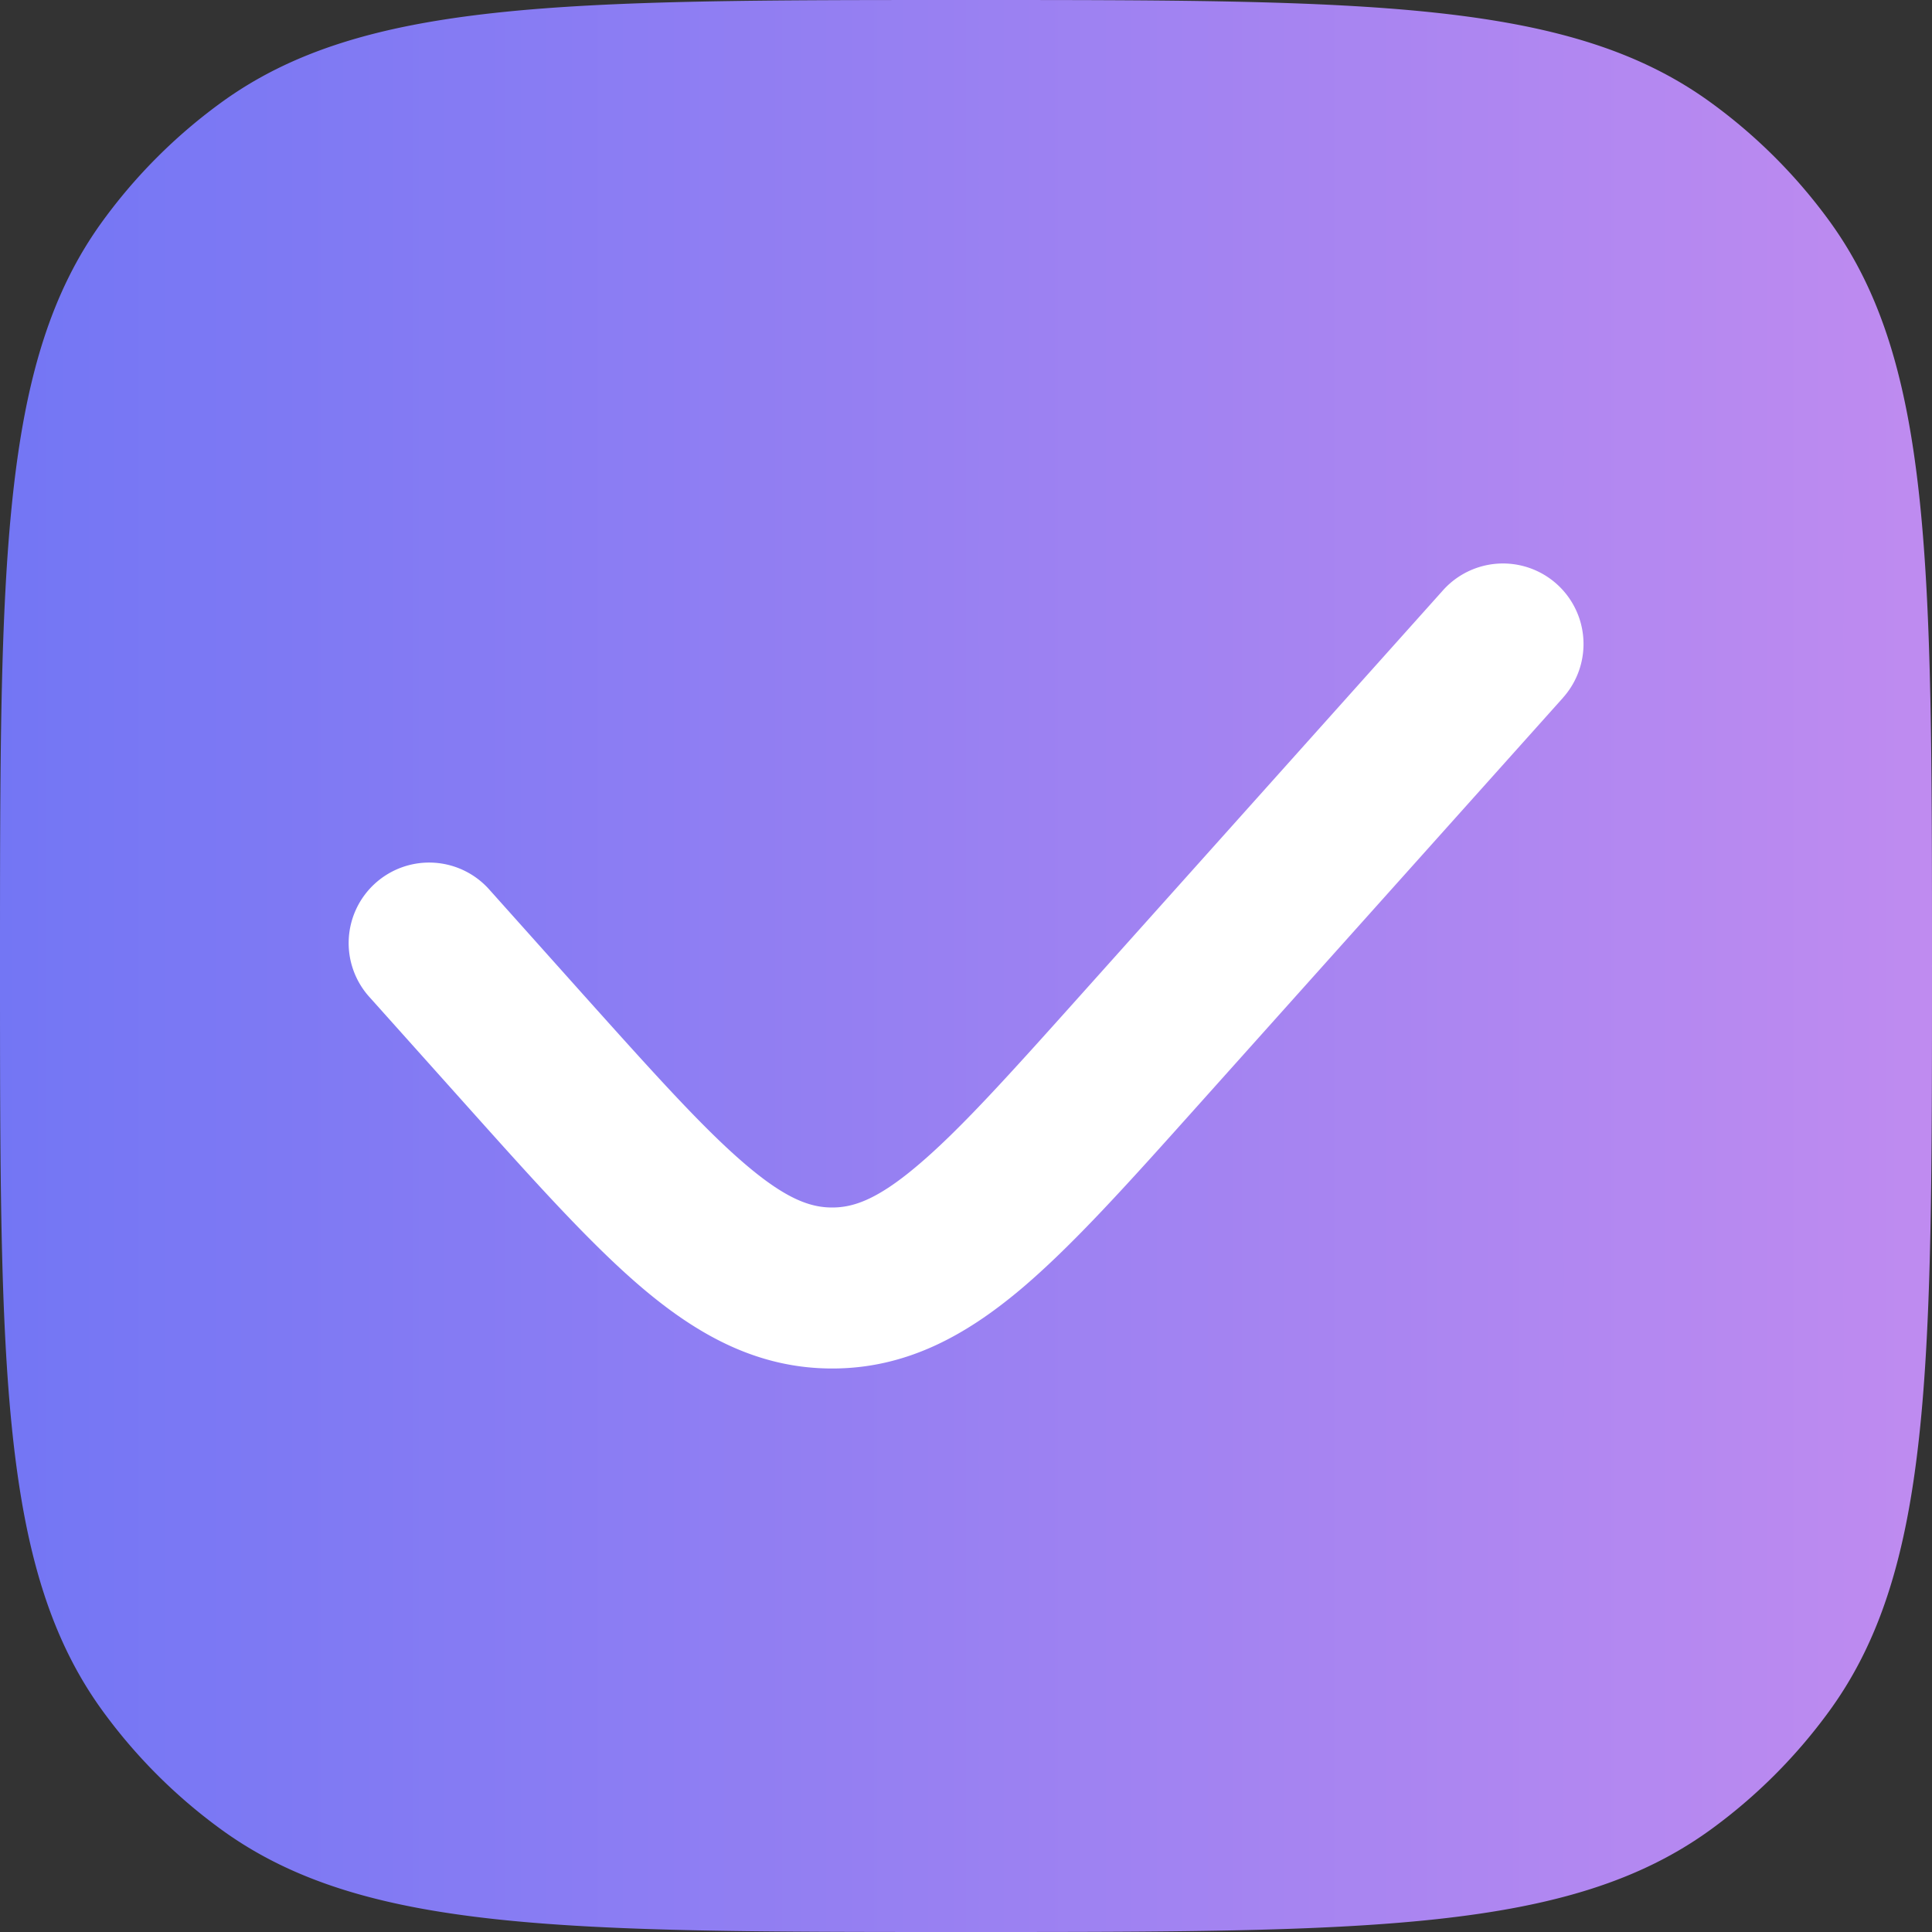 <svg xmlns="http://www.w3.org/2000/svg" width="30" height="30" fill="none"><rect width="100%" height="100%" fill="#333333" stroke="none"/><g fill-rule="evenodd" clip-path="url(#a)" clip-rule="evenodd"><path fill="url(#b)" d="M1.592 3.435C0 5.625 0 8.75 0 15c0 6.25 0 9.374 1.592 11.565a8.335 8.335 0 0 0 1.843 1.843C5.625 30 8.75 30 15 30c6.25 0 9.374 0 11.565-1.591a8.336 8.336 0 0 0 1.843-1.844C30 24.375 30 21.25 30 15c0-6.25 0-9.374-1.591-11.565a8.335 8.335 0 0 0-1.844-1.843C24.375 0 21.25 0 15 0 8.75 0 5.626 0 3.435 1.592a8.334 8.334 0 0 0-1.843 1.843Z"/><path fill="#fff" d="M24.27 10.834a1.25 1.25 0 1 0-1.863-1.668l-5.615 6.272c-1.138 1.271-1.904 2.123-2.56 2.673-.623.525-.99.639-1.31.639-.32 0-.687-.114-1.311-.639-.655-.55-1.421-1.402-2.56-2.673L7.604 13.82a1.25 1.25 0 1 0-1.862 1.668l1.51 1.687c1.06 1.184 1.944 2.171 2.751 2.85.855.718 1.776 1.225 2.92 1.225 1.143 0 2.065-.507 2.92-1.225.807-.679 1.69-1.666 2.75-2.85l5.678-6.341Z"/></g><defs><linearGradient id="b" x1="0" x2="30" y1="15" y2="15" gradientUnits="userSpaceOnUse"><stop stop-color="#7376F4"/><stop offset="1" stop-color="#BF8BF0"/></linearGradient><clipPath id="a"><path fill="#fff" d="M0 0h30v30H0z"/></clipPath></defs></svg>